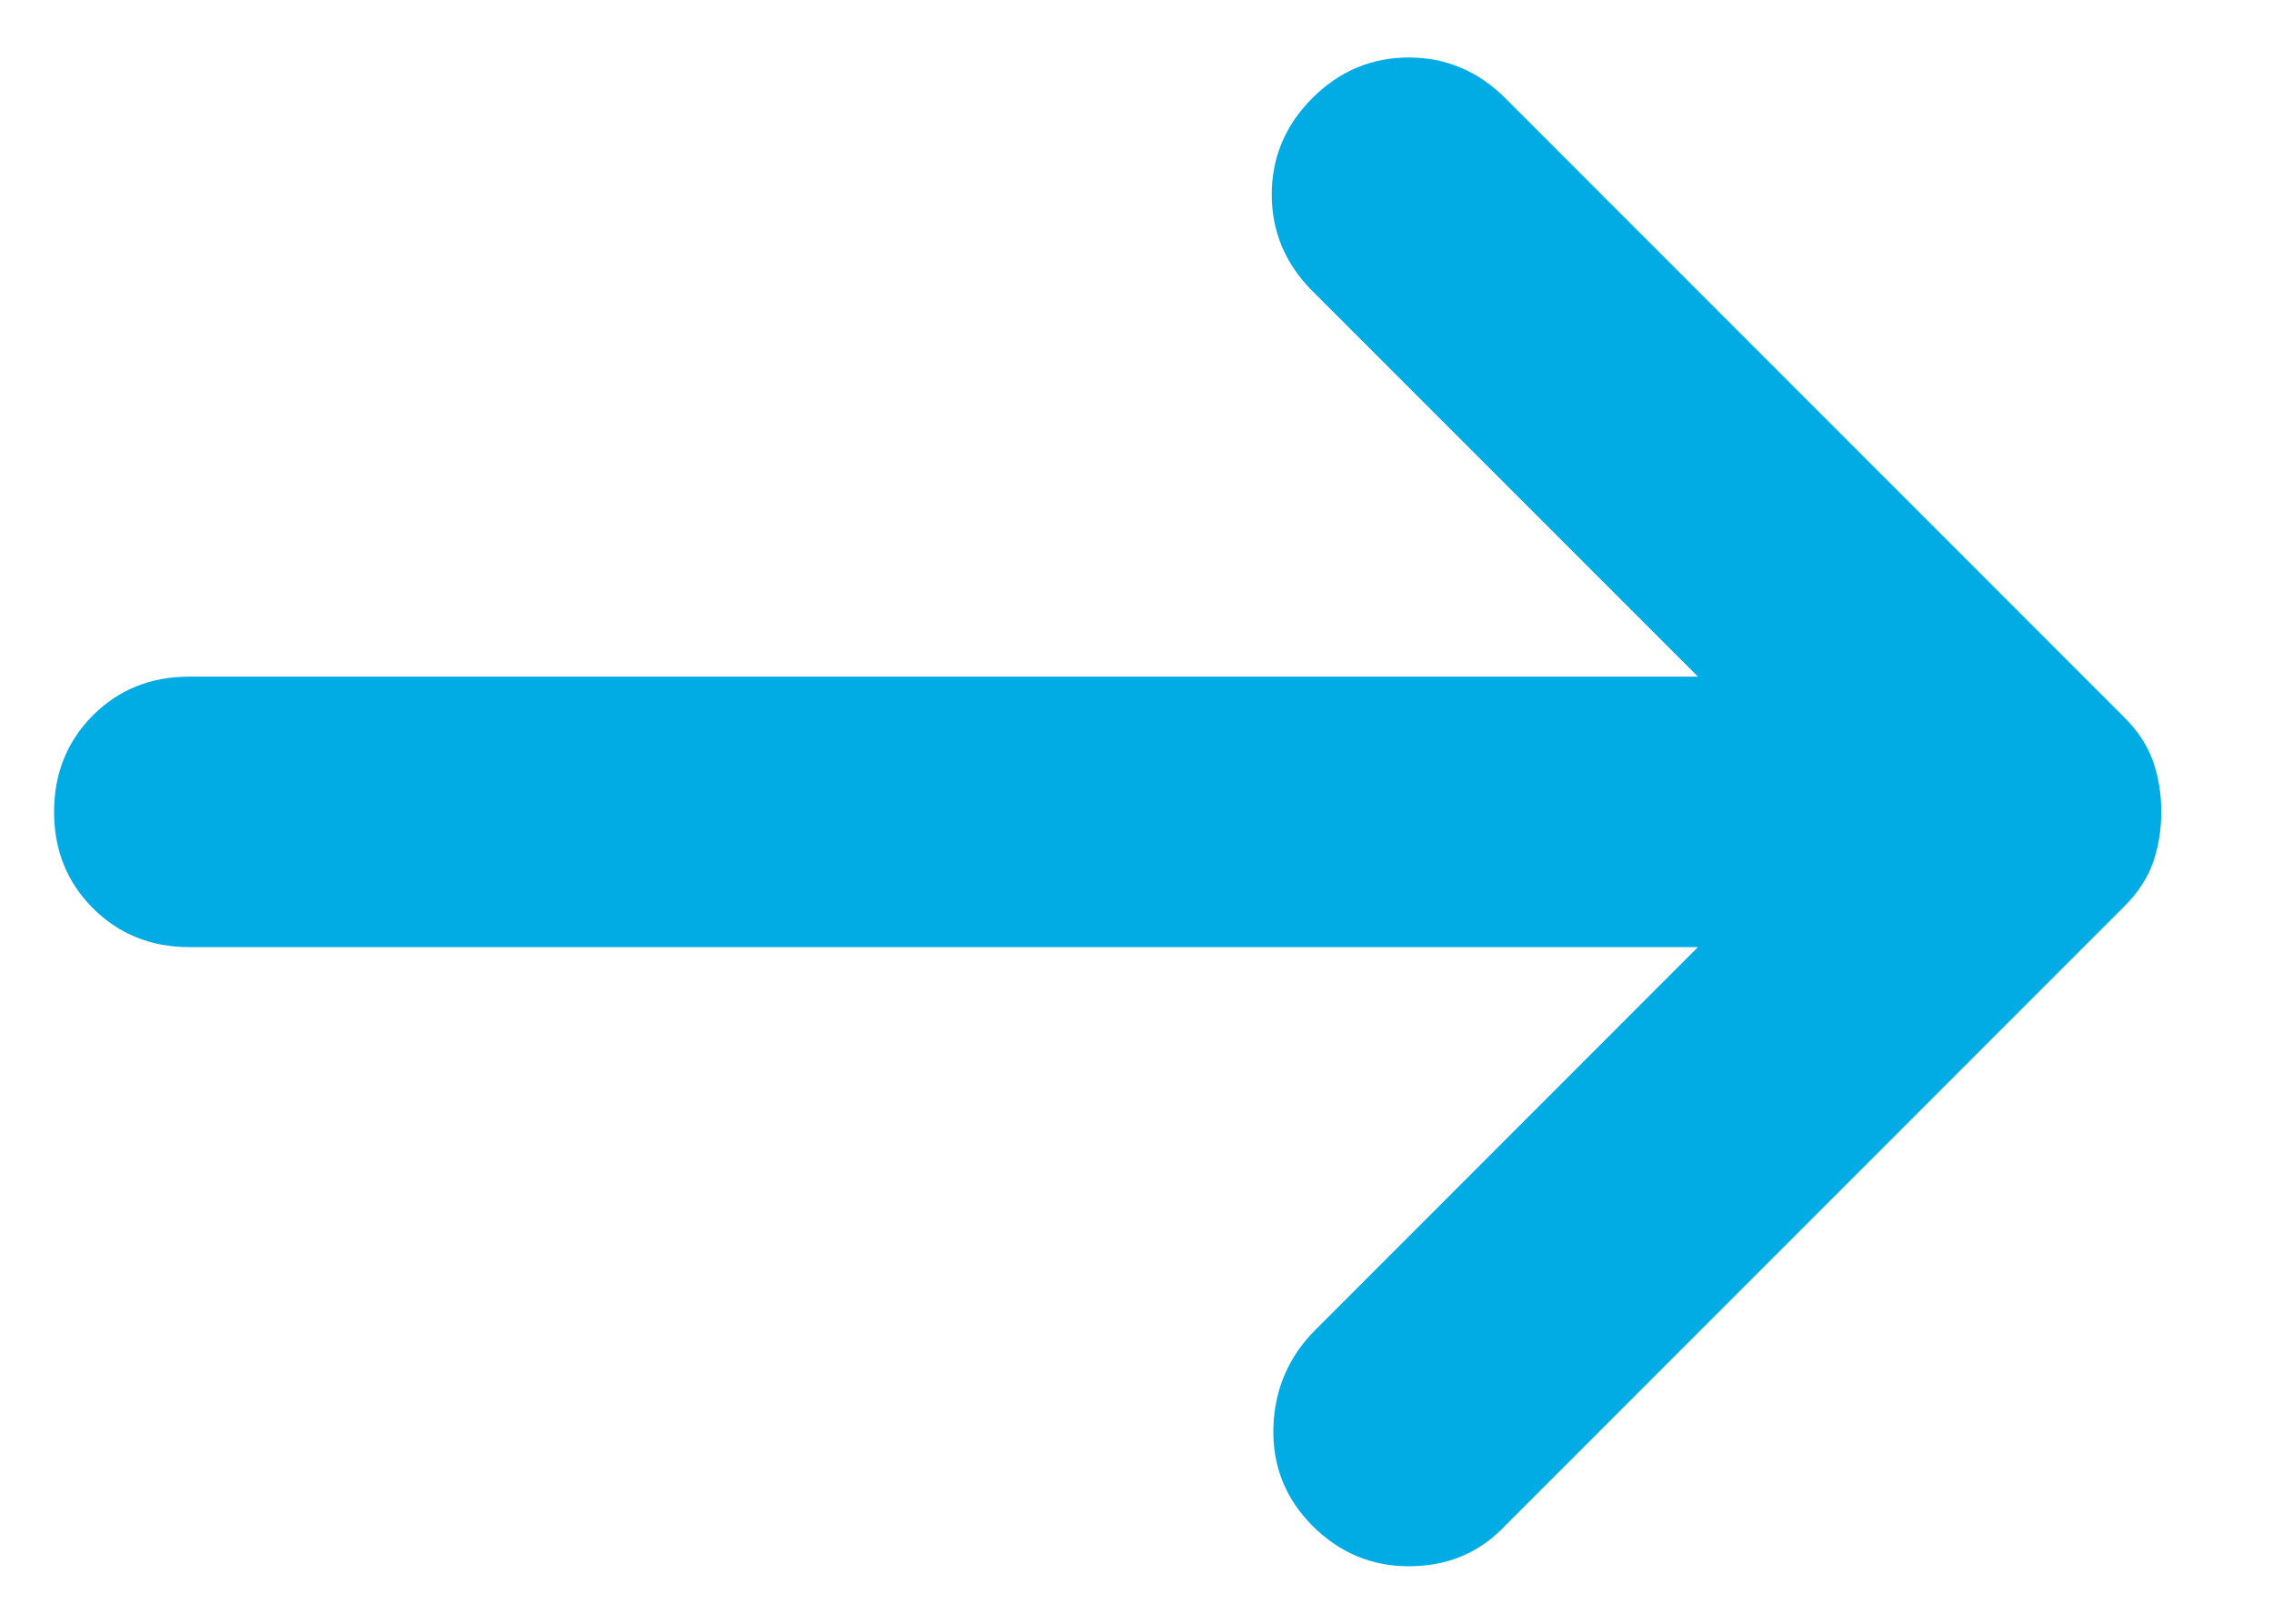 <svg width="14" height="10" viewBox="0 0 14 10" fill="none" xmlns="http://www.w3.org/2000/svg">
<path d="M8.083 9.396C7.917 9.229 7.837 9.028 7.843 8.792C7.85 8.556 7.937 8.354 8.104 8.188L10.458 5.833H1.167C0.93 5.833 0.732 5.753 0.572 5.593C0.413 5.434 0.333 5.236 0.333 5C0.333 4.764 0.413 4.566 0.572 4.406C0.732 4.246 0.93 4.167 1.167 4.167H10.458L8.083 1.792C7.917 1.625 7.833 1.427 7.833 1.198C7.833 0.969 7.917 0.771 8.083 0.604C8.25 0.438 8.448 0.354 8.677 0.354C8.906 0.354 9.104 0.438 9.271 0.604L13.083 4.417C13.167 4.5 13.226 4.59 13.261 4.688C13.295 4.785 13.312 4.889 13.312 5C13.312 5.111 13.295 5.215 13.261 5.313C13.226 5.41 13.167 5.5 13.083 5.583L9.25 9.417C9.097 9.57 8.906 9.646 8.677 9.646C8.448 9.646 8.25 9.563 8.083 9.396Z" fill="#01ACE4"/>
</svg>